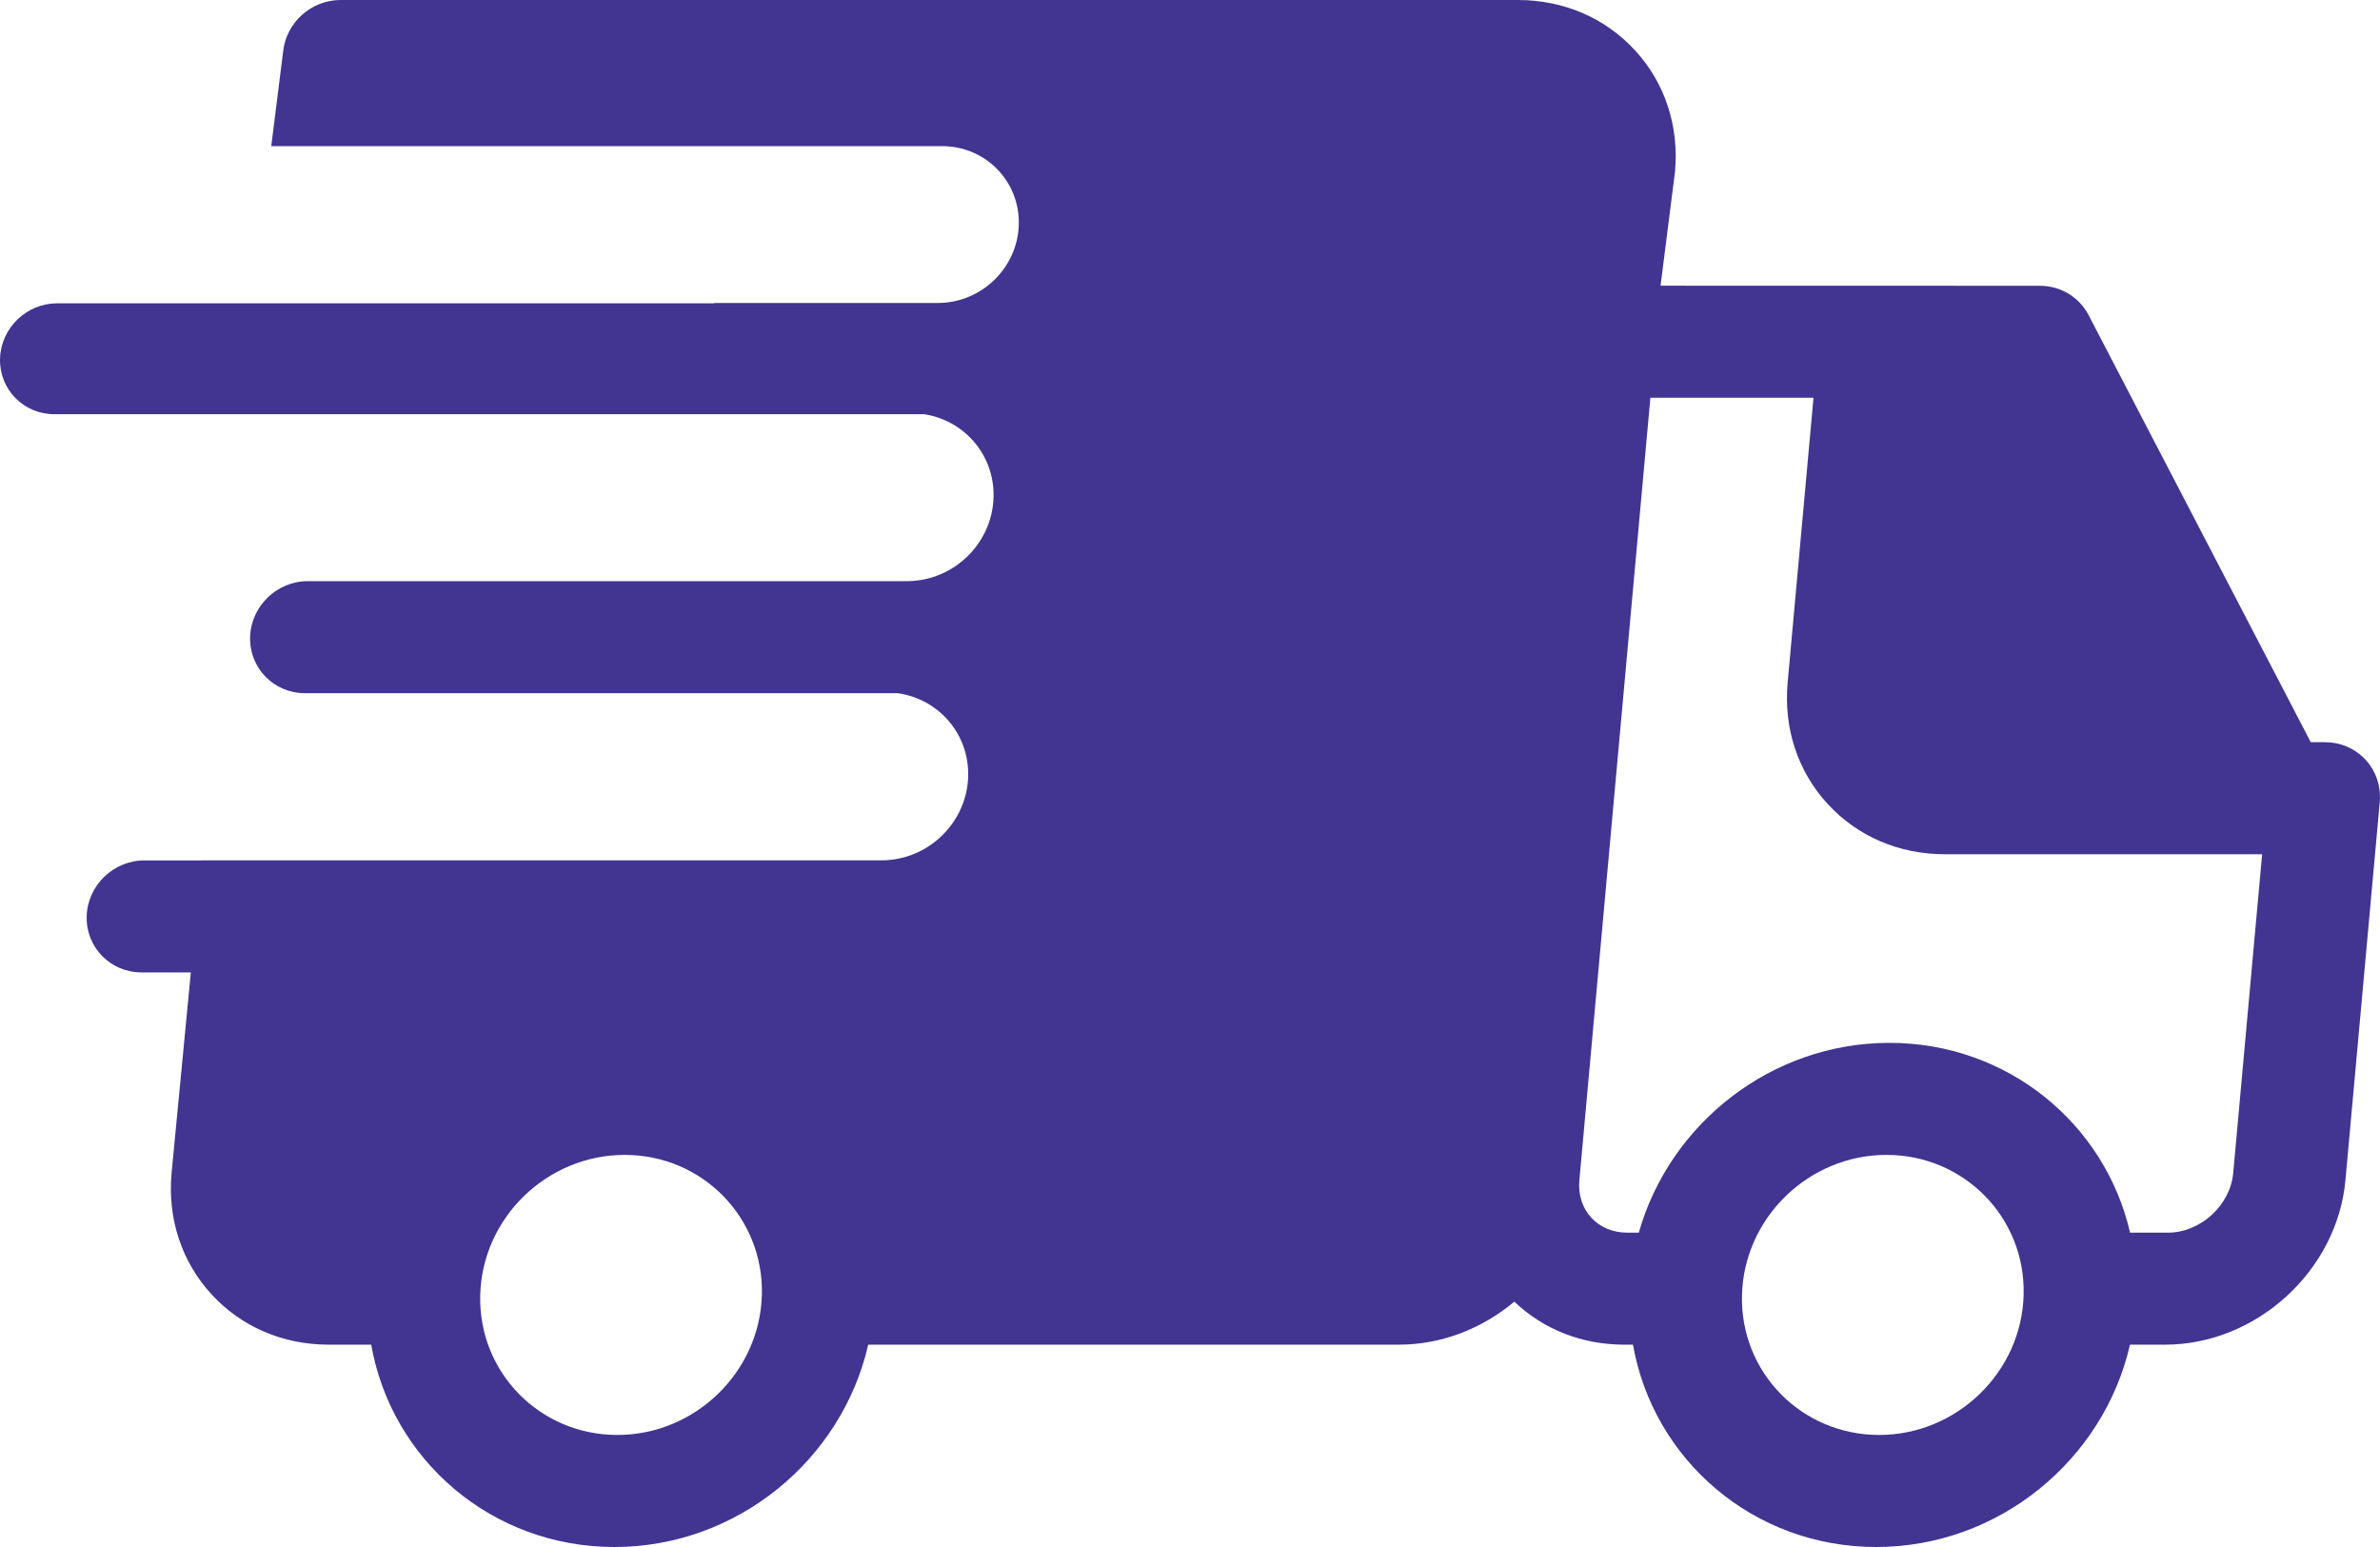 <svg width="80" height="52" viewBox="0 0 80 52" fill="none" xmlns="http://www.w3.org/2000/svg">
<path d="M79.999 26.784C79.999 26.769 79.998 26.755 79.998 26.74C79.976 25.743 79.171 24.948 78.156 24.948H77.673L70.204 10.59C69.889 9.984 69.261 9.606 68.567 9.606L55.817 9.603L56.303 5.769C56.442 4.237 55.966 2.79 54.962 1.695C53.959 0.602 52.56 0 51.022 0H11.449C10.454 0 9.609 0.766 9.514 1.753L9.118 4.912H31.664C33.128 4.912 34.284 6.092 34.245 7.548C34.207 9.004 32.989 10.184 31.525 10.184H24.005C24.006 10.188 24.007 10.191 24.009 10.195H1.924C0.889 10.195 0.028 11.029 0.001 12.059C-0.026 13.088 0.791 13.923 1.826 13.923H31.063C32.42 14.131 33.434 15.298 33.397 16.711C33.356 18.263 32.064 19.521 30.506 19.534H10.35C9.304 19.534 8.434 20.377 8.407 21.417C8.379 22.457 9.205 23.3 10.25 23.3H30.17C31.547 23.491 32.581 24.667 32.544 26.094C32.502 27.654 31.198 28.919 29.629 28.919H6.777V28.921H4.857C3.811 28.921 2.941 29.764 2.914 30.803C2.886 31.843 3.712 32.686 4.758 32.686H6.415L5.767 39.431C5.628 40.963 6.104 42.409 7.108 43.505C8.11 44.597 9.51 45.199 11.049 45.199H12.478C13.159 49.073 16.529 52 20.652 52C24.775 52 28.299 49.073 29.184 45.199H47.023C48.466 45.199 49.831 44.651 50.902 43.753C51.881 44.688 53.179 45.199 54.597 45.199H54.89C55.571 49.073 58.942 52 63.064 52C67.187 52 70.711 49.073 71.596 45.199H72.774C75.841 45.199 78.561 42.719 78.838 39.671L79.992 26.961C79.993 26.944 79.993 26.927 79.994 26.909C79.996 26.883 79.999 26.858 80 26.831C80 26.815 79.999 26.8 79.999 26.784ZM20.751 48.234C18.141 48.234 16.073 46.123 16.142 43.527C16.21 40.931 18.389 38.82 20.999 38.82C23.609 38.82 25.677 40.931 25.609 43.527C25.54 46.123 23.361 48.234 20.751 48.234ZM63.164 48.234C60.553 48.234 58.486 46.123 58.554 43.527C58.622 40.931 60.801 38.82 63.411 38.82C66.022 38.82 68.09 40.931 68.021 43.527C67.953 46.123 65.774 48.234 63.164 48.234ZM75.066 39.431C74.967 40.516 73.963 41.434 72.873 41.434H71.599C70.756 37.771 67.482 35.054 63.51 35.054C59.539 35.054 56.122 37.771 55.086 41.434H54.696C54.215 41.434 53.785 41.254 53.486 40.928C53.185 40.6 53.044 40.154 53.088 39.671L55.475 13.369L60.958 13.37L60.089 22.945C59.95 24.477 60.426 25.924 61.43 27.019C62.432 28.112 63.832 28.714 65.371 28.714H76.038L75.066 39.431Z" fill="#423491"/>
</svg>
